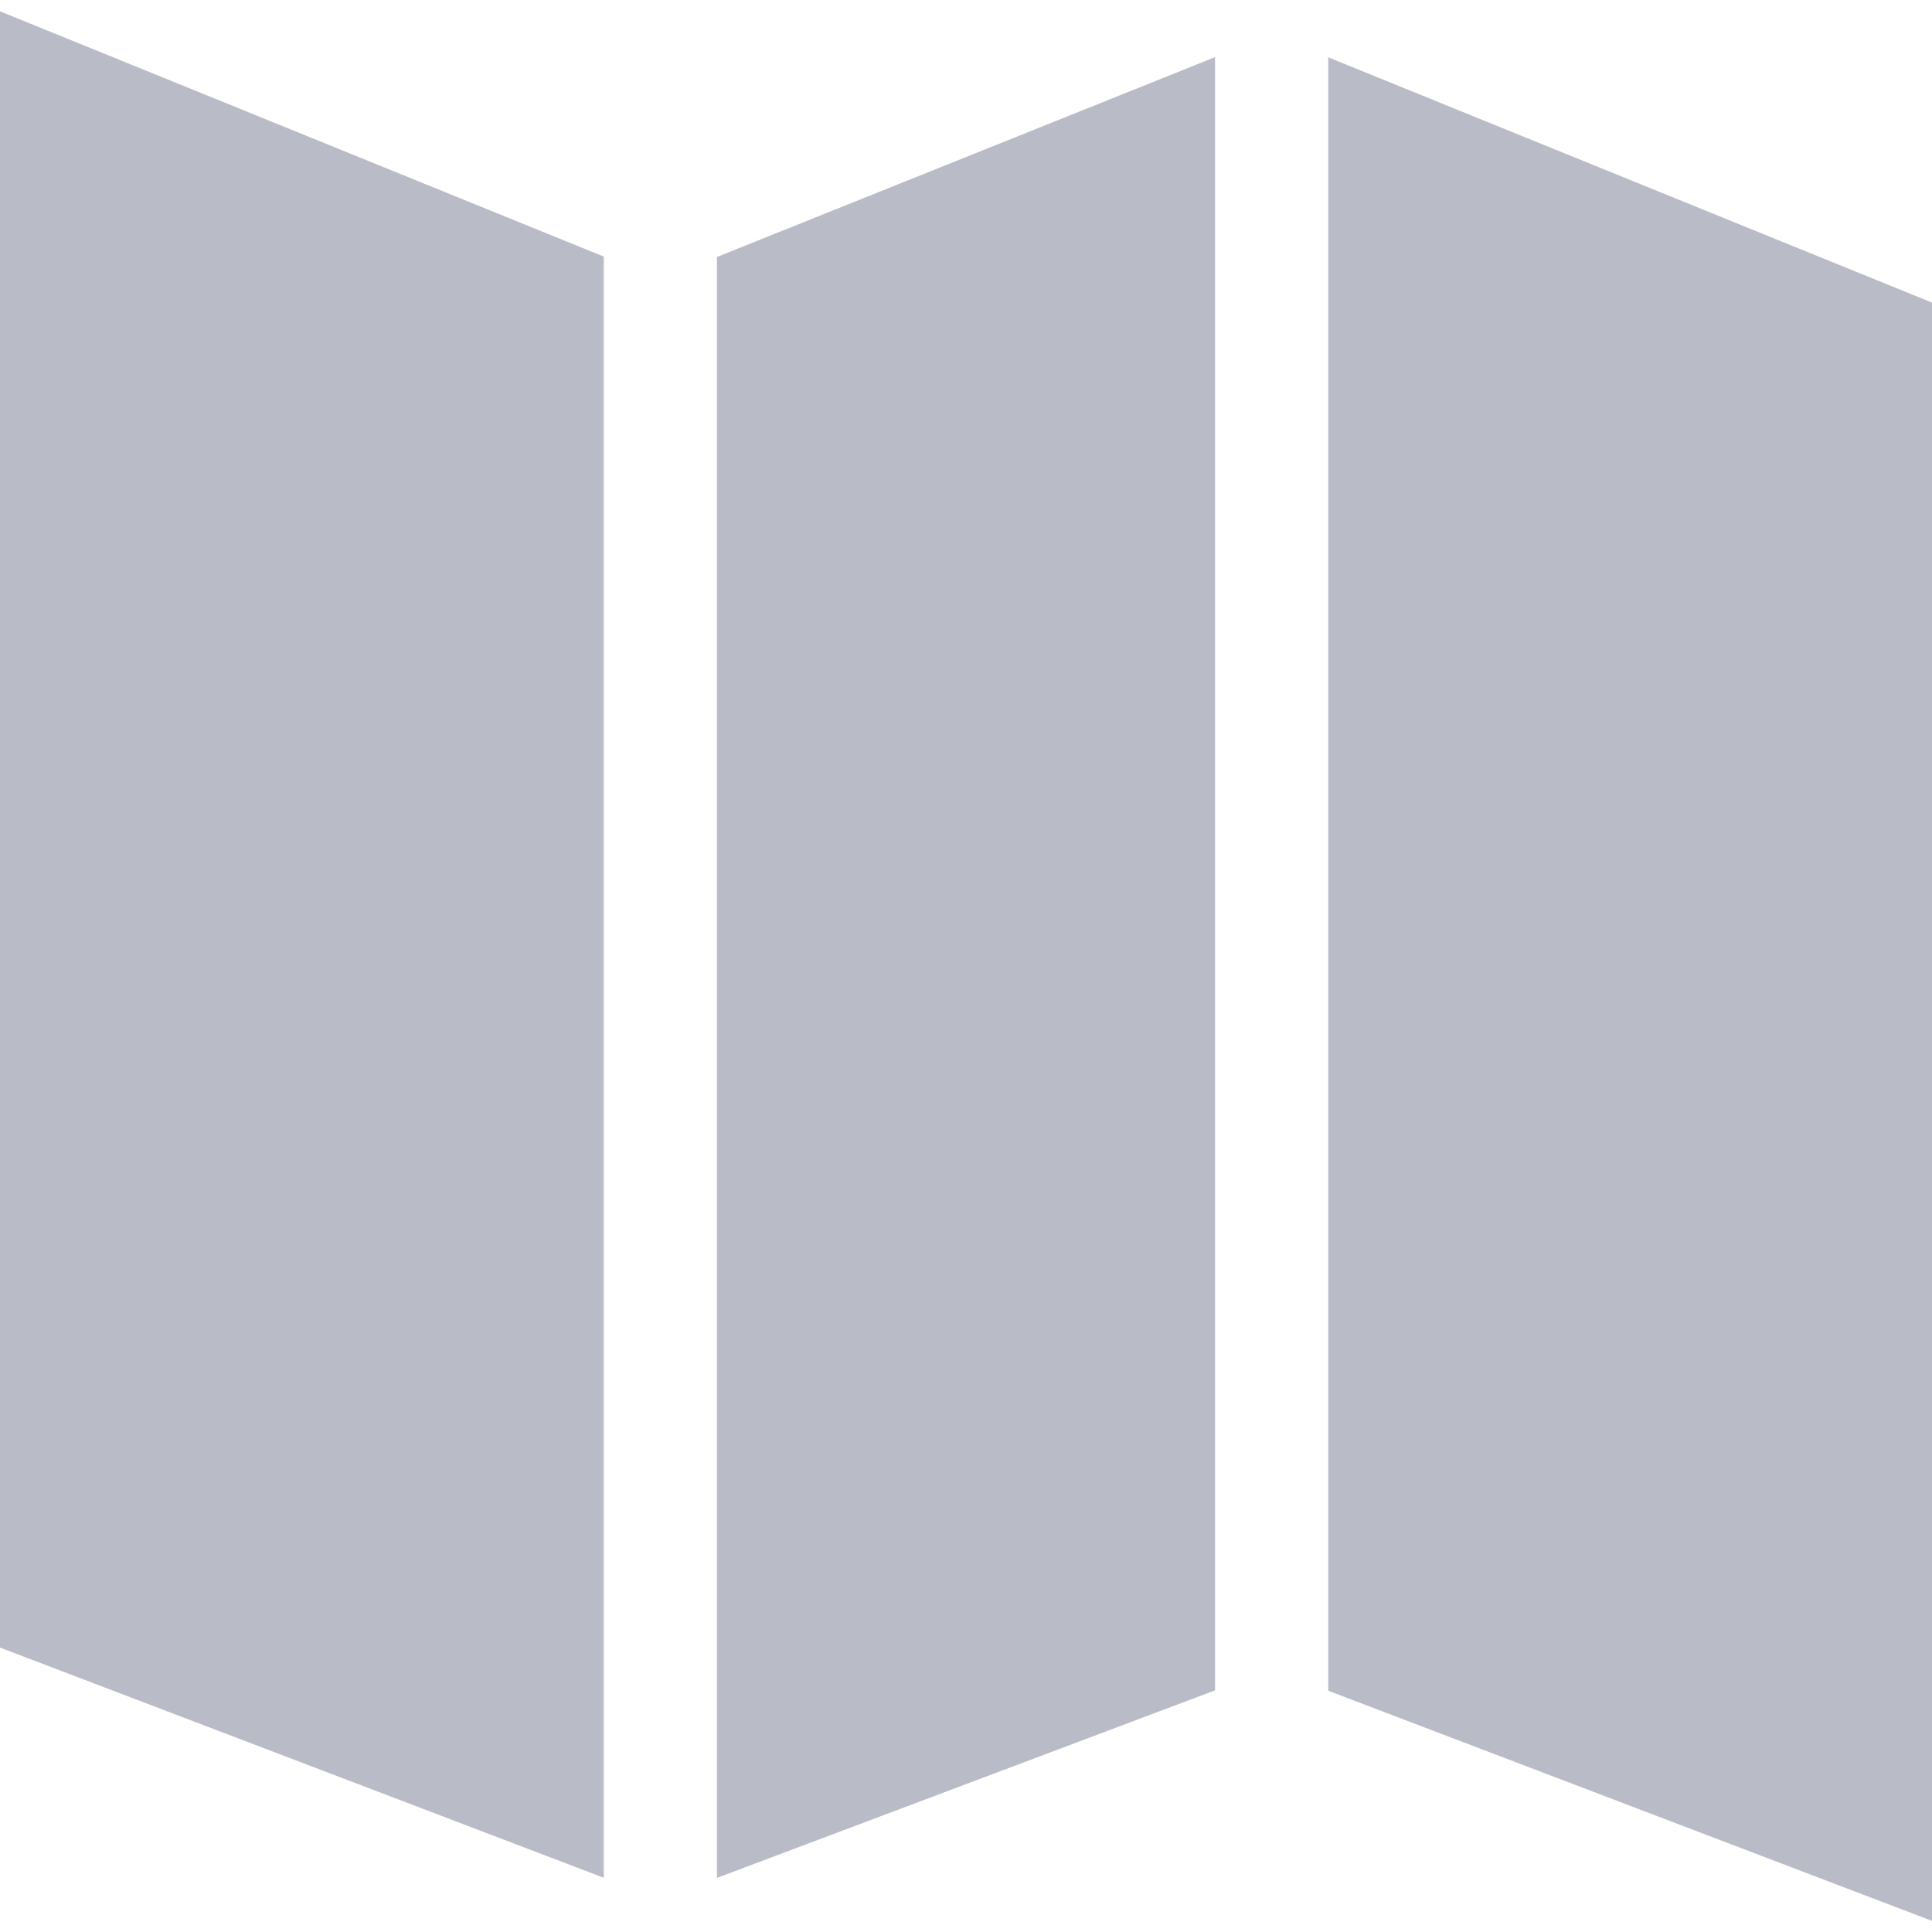 <svg version="1.2" baseProfile="tiny-ps" xmlns="http://www.w3.org/2000/svg" viewBox="0 0 512 512" width="512" height="512">
	<title>brochure-svg</title>
	<style>
		tspan { white-space:pre }
		.shp0 { fill: #b9bbc7 } 
	</style>
	<path class="shp0" d="M512 80.19L352 15.19L352 448.06L512 509.05L512 80.19Z" />
	<path class="shp0" d="M190 68.1L190 497.66L322 447.96L322 15.14L190 68.1Z" />
	<path class="shp0" d="M0 3L0 436.62L160 497.62L160 68L0 3Z" />
</svg>